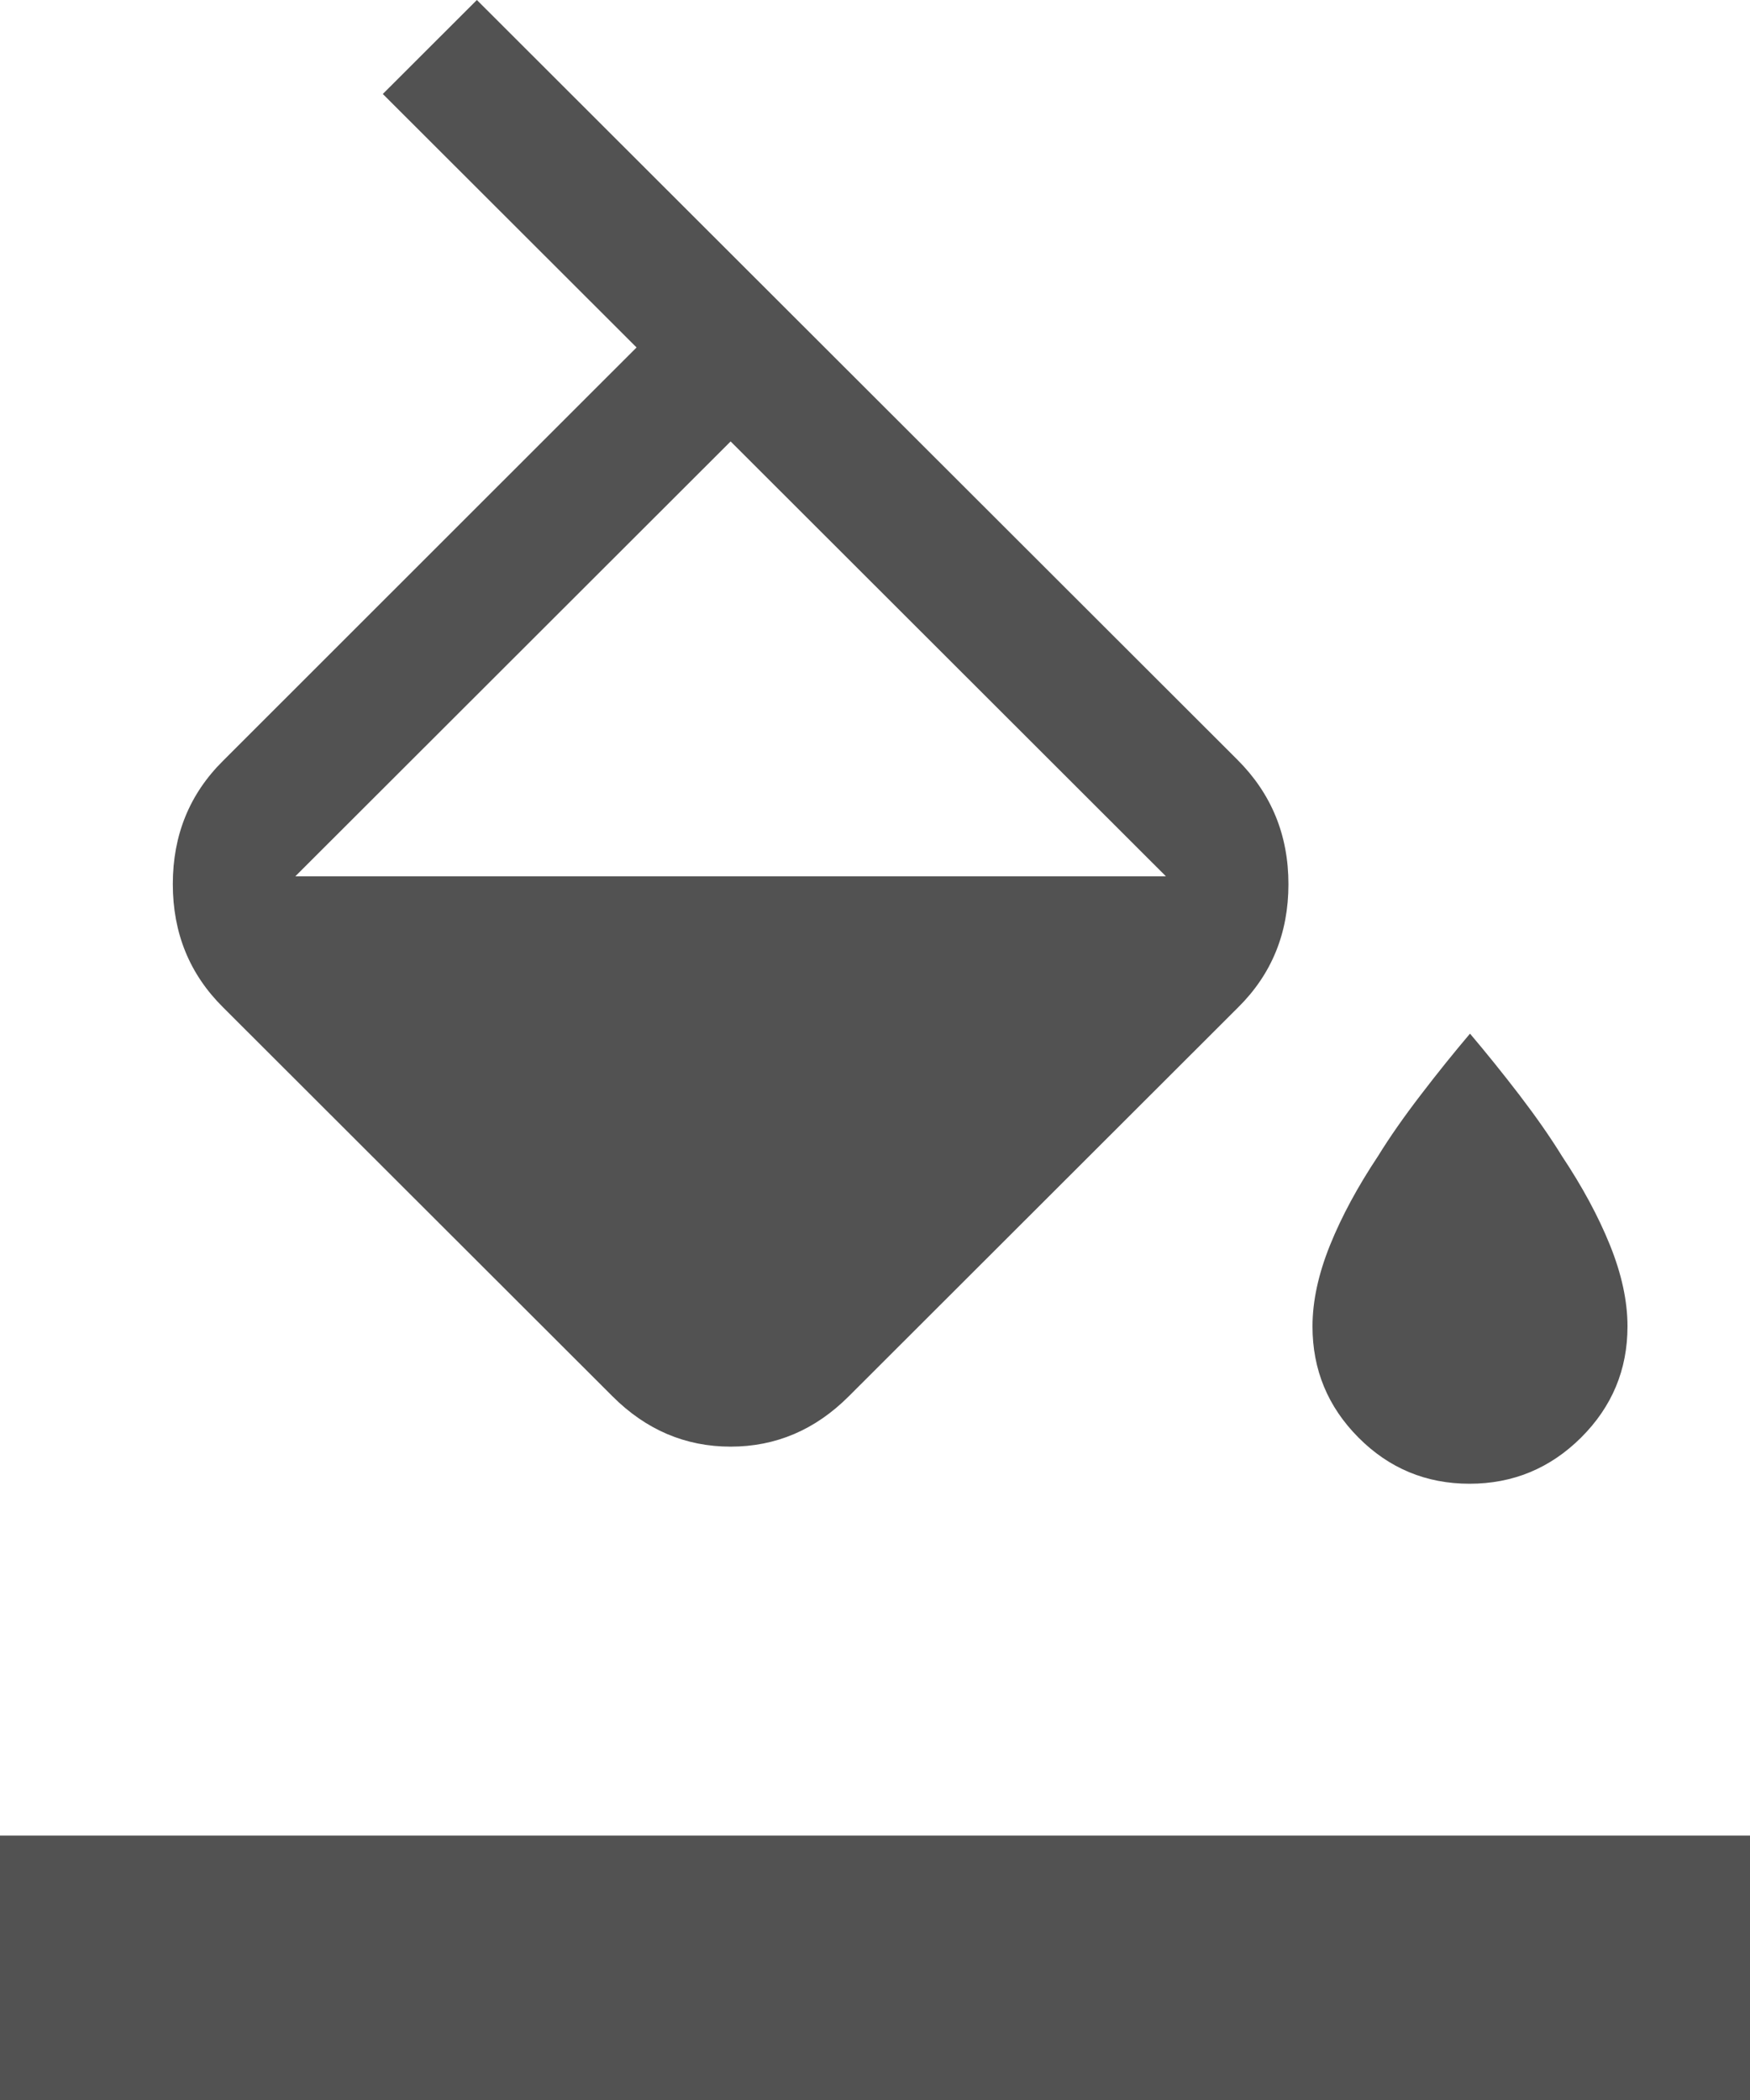 <svg width="20" height="24" viewBox="0 0 20 24" fill="none" xmlns="http://www.w3.org/2000/svg">
<path d="M4.375 1.074L5.45 0L14.142 8.683C14.531 9.071 14.725 9.545 14.725 10.105C14.725 10.665 14.533 11.134 14.15 11.513L9.7 15.958C9.317 16.341 8.867 16.533 8.35 16.533C7.833 16.533 7.383 16.341 7 15.958L2.55 11.513C2.167 11.134 1.975 10.664 1.975 10.104C1.975 9.543 2.167 9.073 2.55 8.694L7.275 3.971L4.375 1.074ZM8.35 5.045L3.375 10.015H13.325L8.35 5.045ZM16.795 16.957C16.298 16.957 15.875 16.781 15.525 16.429C15.175 16.077 15 15.654 15 15.159C15 14.87 15.067 14.561 15.2 14.231C15.333 13.901 15.517 13.561 15.75 13.211C15.883 12.995 16.046 12.762 16.238 12.512C16.429 12.262 16.617 12.029 16.8 11.813C16.983 12.029 17.171 12.262 17.363 12.512C17.554 12.762 17.717 12.995 17.85 13.211C18.083 13.561 18.267 13.901 18.4 14.231C18.533 14.561 18.6 14.87 18.6 15.159C18.6 15.654 18.423 16.077 18.07 16.429C17.716 16.781 17.291 16.957 16.795 16.957ZM0 24V20.978H20V24H0Z" fill="#525252"/>
</svg>
